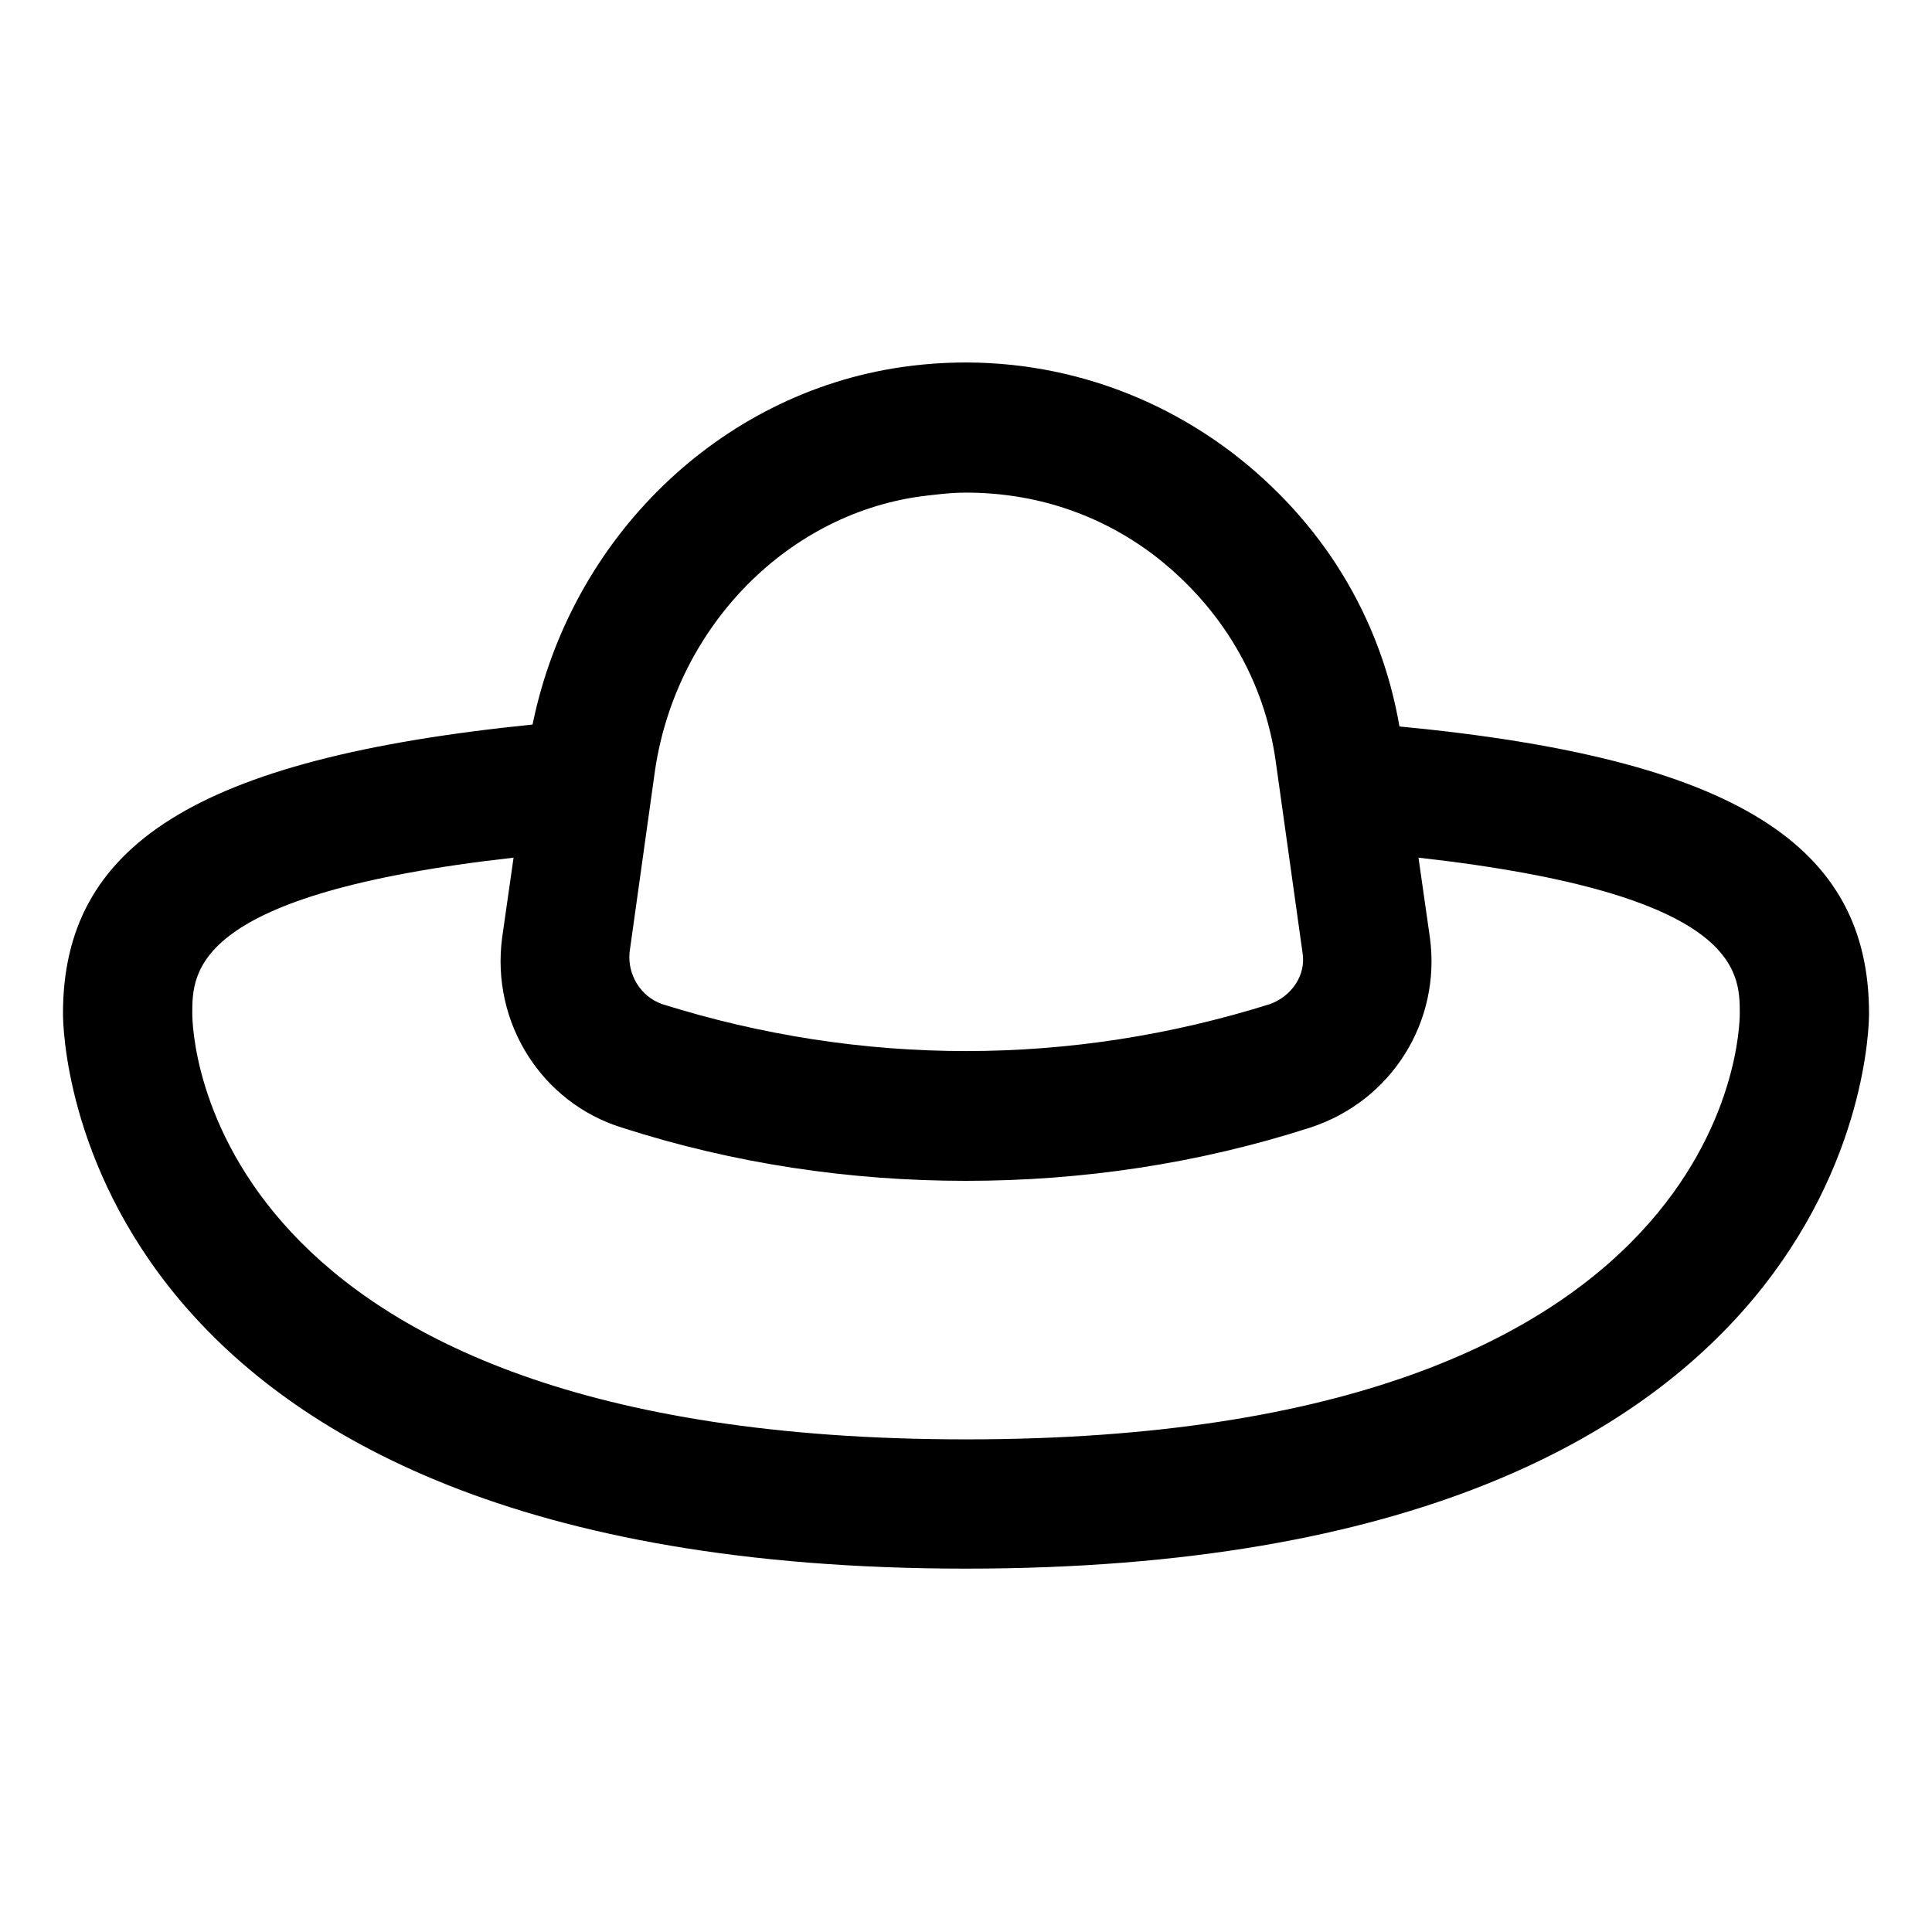 <?xml version="1.0" encoding="UTF-8"?>
<!-- Uploaded to: SVG Repo, www.svgrepo.com, Generator: SVG Repo Mixer Tools -->
<svg fill="#000000" width="800px" height="800px" version="1.1" viewBox="144 144 512 512" xmlns="http://www.w3.org/2000/svg">
 <path d="m514.87 336.52c-5.039-29.223-20.656-54.414-44.336-72.551-25.191-19.145-56.426-27.207-87.664-22.672-48.367 7.055-87.664 45.344-97.738 94.715-89.676 9.07-124.44 32.246-124.44 76.582 0 6.047 2.519 147.11 239.31 147.11 236.79 0 239.31-141.07 239.31-147.11 0-44.336-34.762-67.512-124.44-76.074zm-197.49 13.098c5.039-38.289 34.258-69.023 70.535-74.059 4.031-0.504 8.062-1.008 12.09-1.008 18.137 0 35.266 5.543 49.879 16.625 17.633 13.602 29.223 32.746 32.242 54.914l7.055 50.383c1.008 6.047-3.023 11.586-8.566 13.602-52.898 16.625-108.32 16.625-161.22 0-5.543-2.016-9.07-7.559-8.566-13.602zm82.625 175.83c-203.04 0-205.05-108.32-205.05-112.85 0-11.082 0-31.738 85.145-41.312l-3.023 21.16c-3.023 22.672 10.578 43.832 31.738 50.383 29.727 9.574 60.457 14.105 91.191 14.105 30.73 0 61.465-4.535 91.191-14.105 21.664-7.055 34.762-28.215 31.738-50.383l-3.023-21.16c85.145 9.574 85.145 30.23 85.145 41.312 0 4.535-2.016 112.85-205.05 112.85z"/>
</svg>